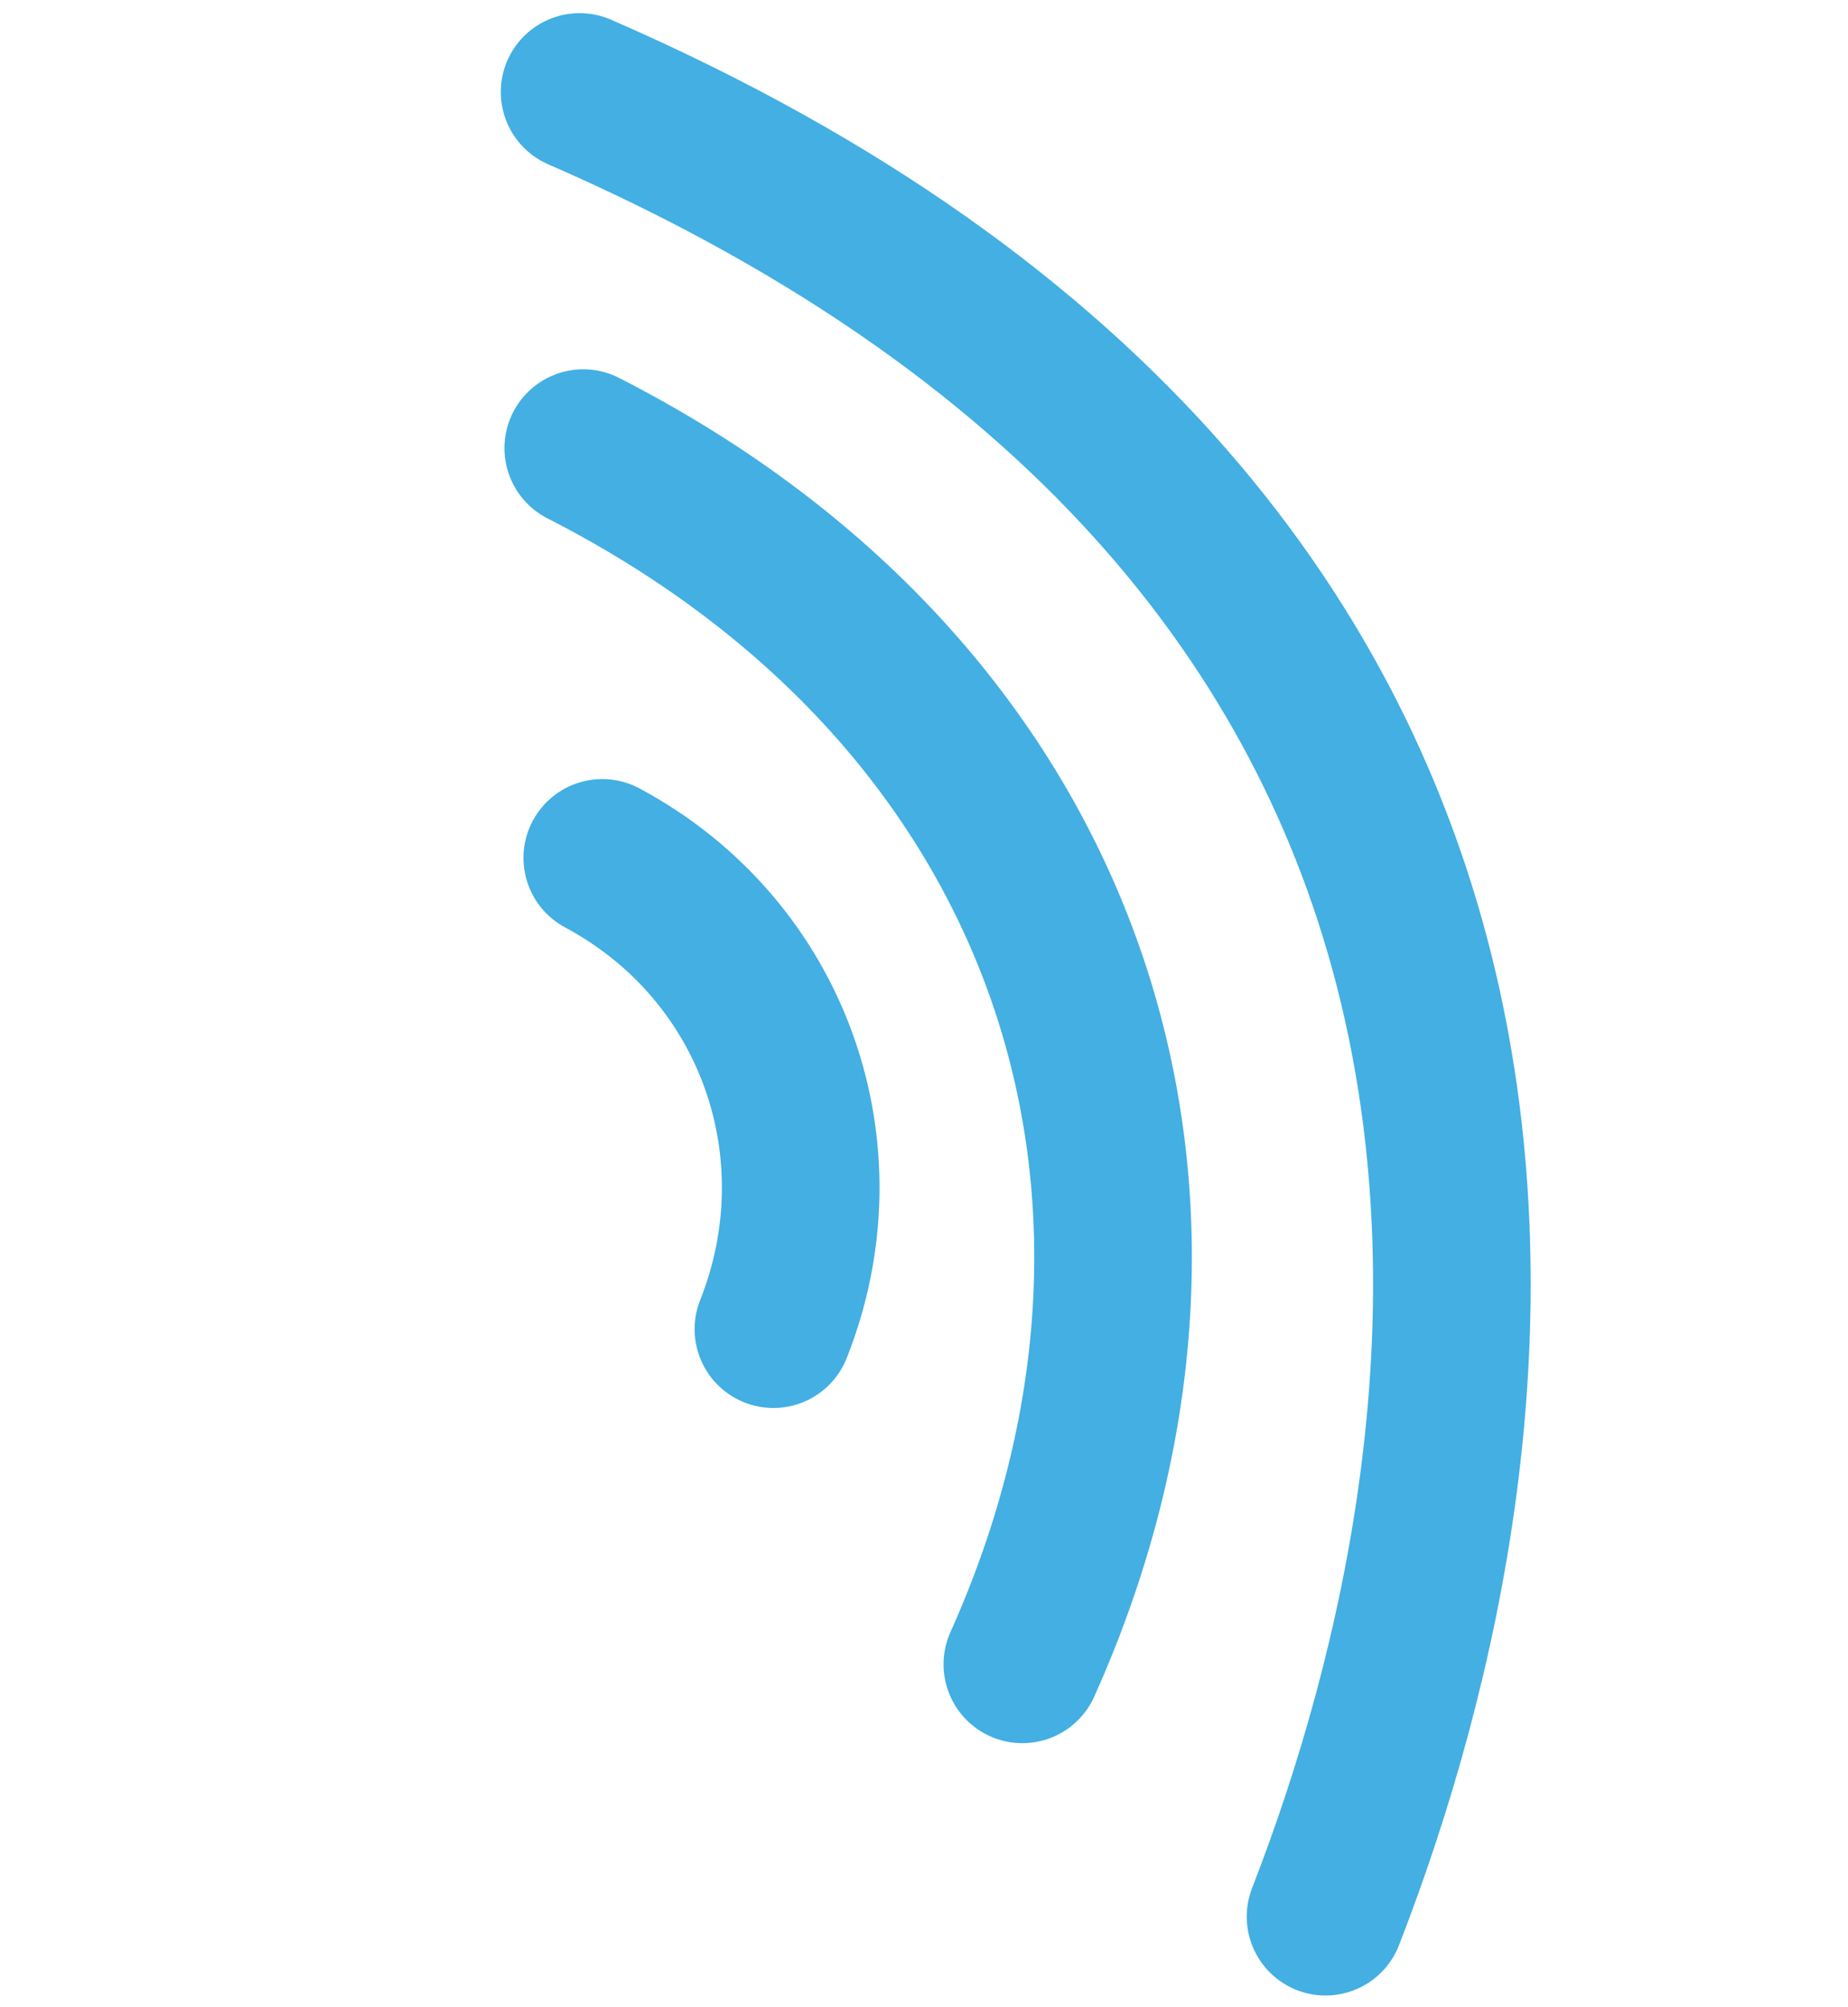 <?xml version="1.0" encoding="UTF-8"?> <svg xmlns="http://www.w3.org/2000/svg" width="117" height="127" viewBox="0 0 117 127" fill="none"><g id="Group 197"><path id="Vector 172" d="M64.727 105.329C77.98 75.811 68.124 44.282 36.927 28.361" stroke="#43AFE3" stroke-width="9.979" stroke-linecap="round"></path><path id="Vector 173" d="M48.966 84.116C53.431 72.887 49.042 60.14 38.132 54.294" stroke="#43AFE3" stroke-width="9.979" stroke-linecap="round"></path><path id="Vector 171" d="M36.696 5.822C103.039 34.696 96.223 89.653 83.922 121.298" stroke="#43AFE3" stroke-width="9.979" stroke-linecap="round"></path></g></svg> 